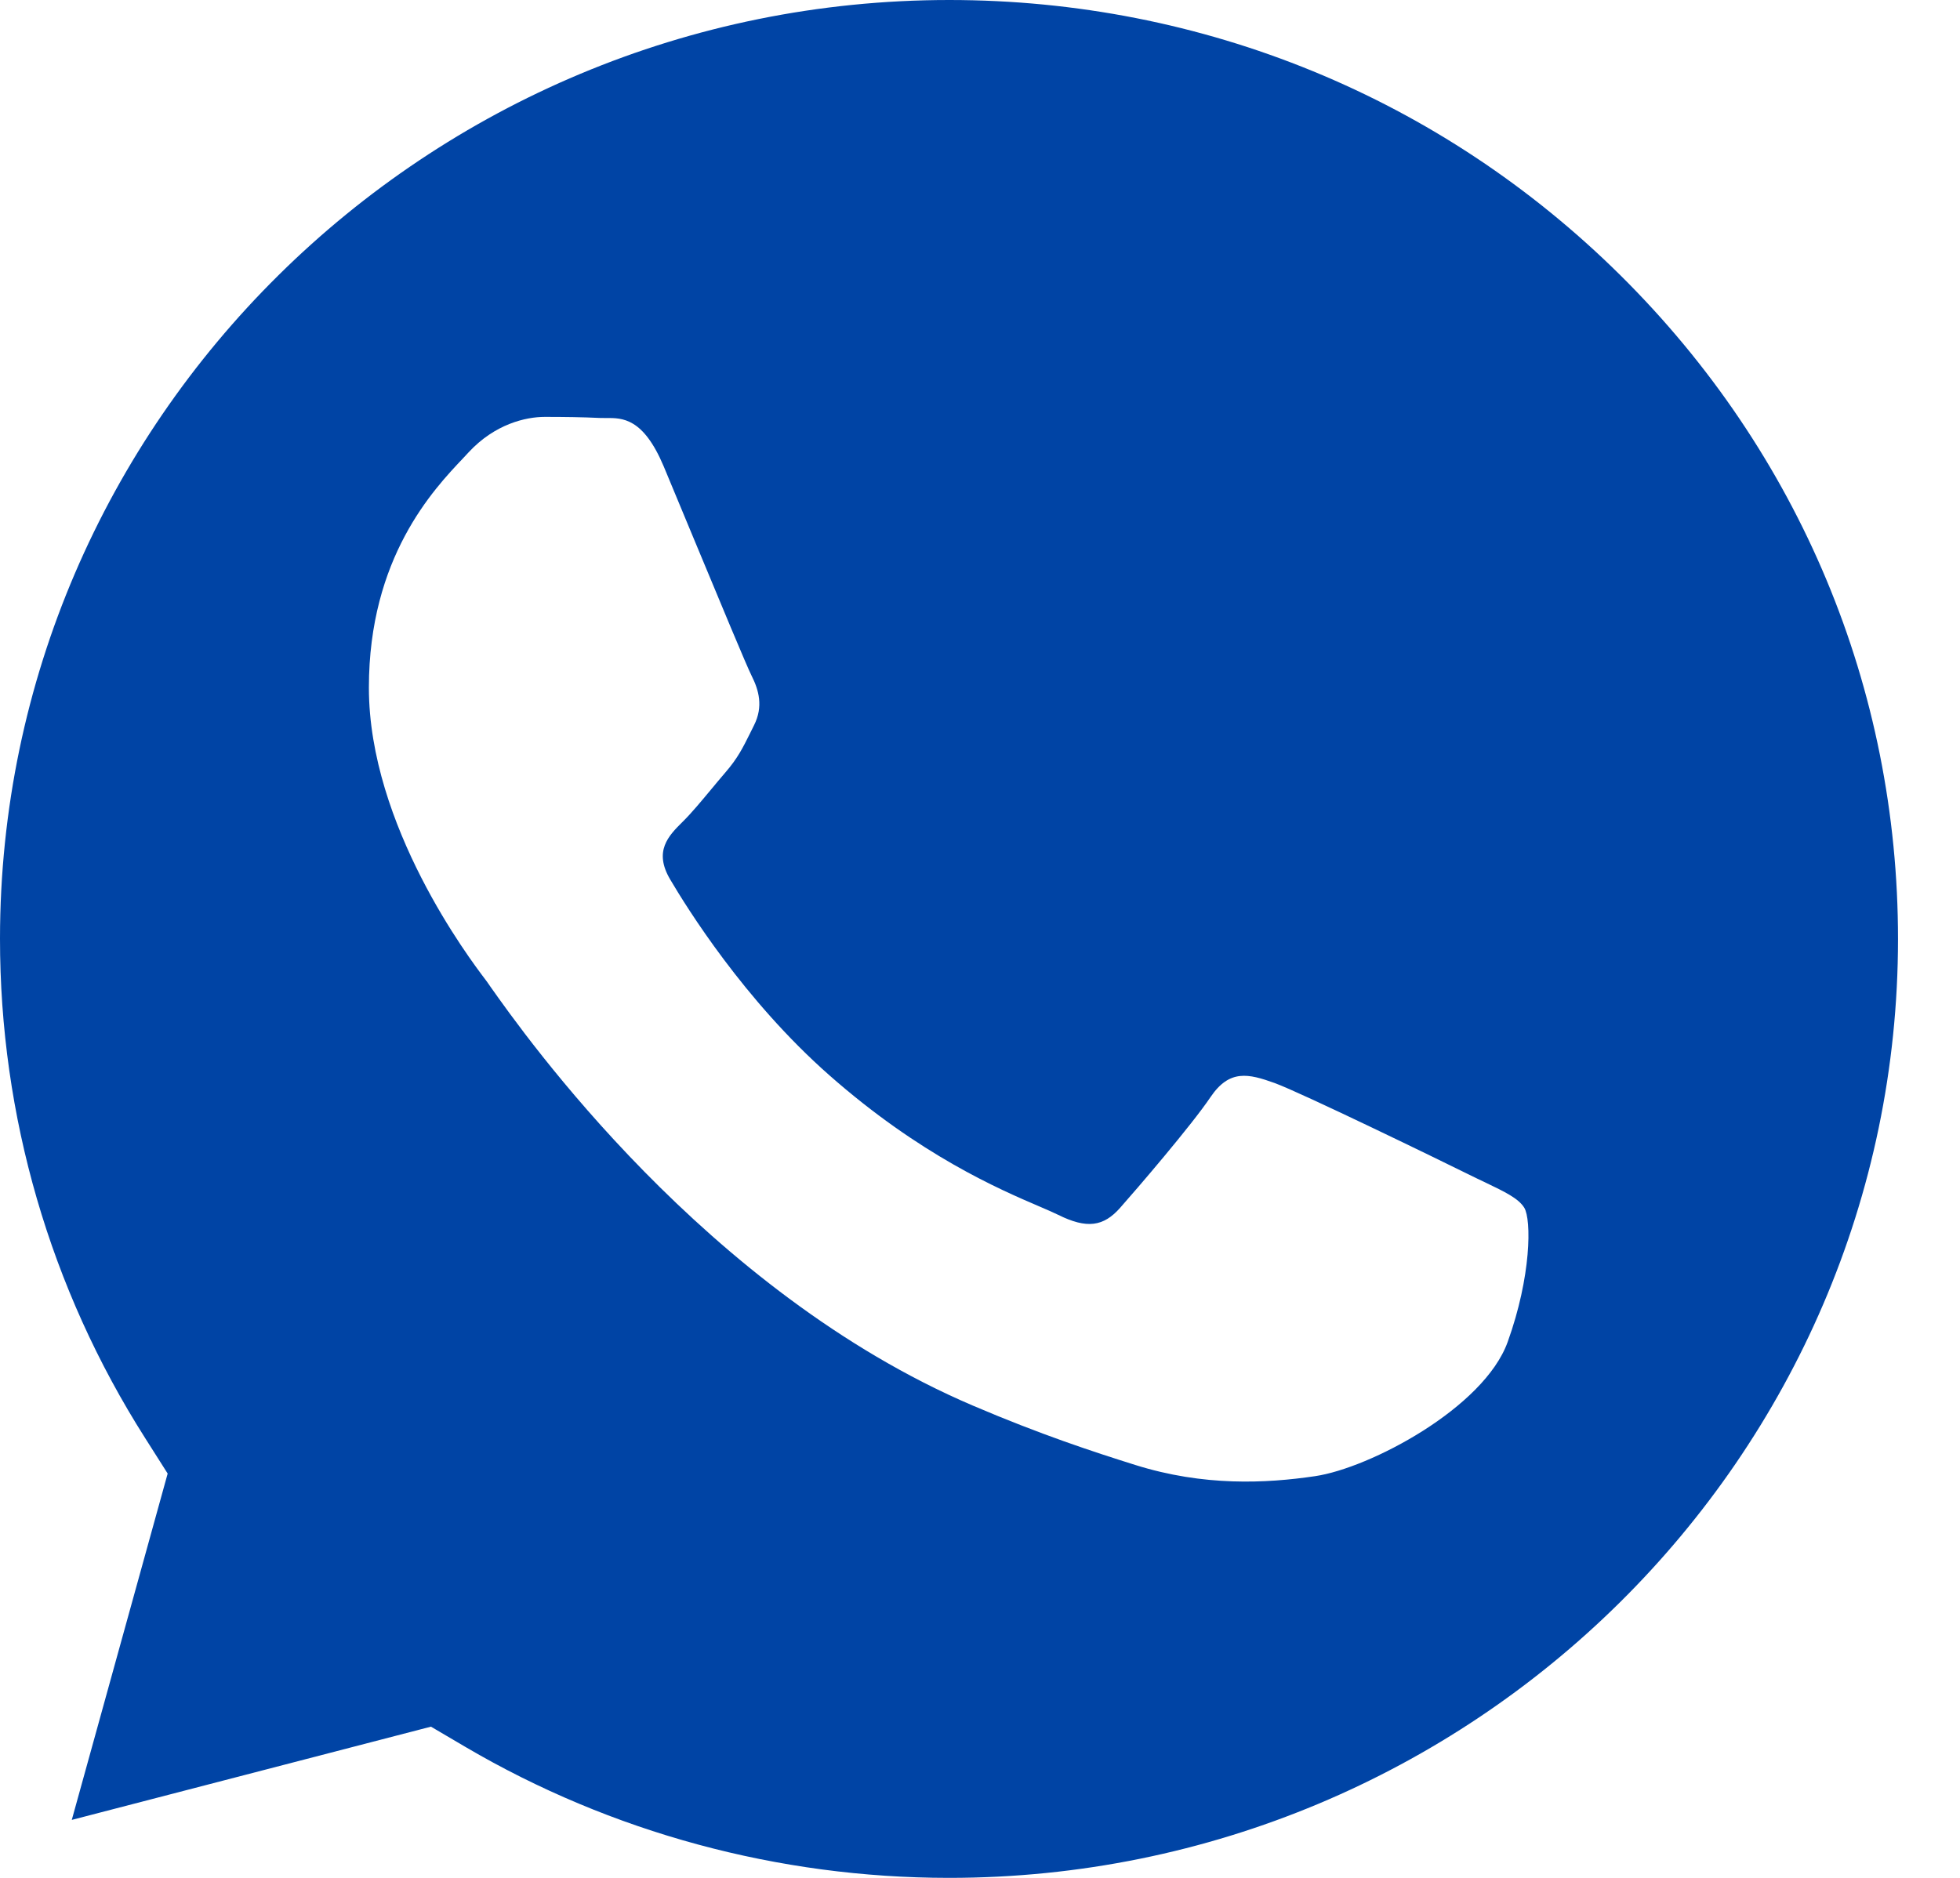 <?xml version="1.0" encoding="UTF-8"?> <svg xmlns="http://www.w3.org/2000/svg" width="24" height="23" viewBox="0 0 24 23" fill="none"> <path fill-rule="evenodd" clip-rule="evenodd" d="M5.702 21.398L5.277 21.148L0.879 22.29L2.053 18.048L1.777 17.613C0.613 15.783 -0.001 13.667 9.88007e-07 11.495C0.003 5.157 5.216 0 11.625 0C14.729 0.001 17.647 1.198 19.841 3.371C22.035 5.544 23.242 8.432 23.241 11.504C23.239 17.843 18.026 23 11.621 23H11.616C9.531 22.999 7.486 22.445 5.702 21.398ZM18.186 14.482C18.43 14.599 18.594 14.678 18.665 14.793C18.752 14.938 18.752 15.63 18.461 16.437C18.17 17.244 16.774 17.981 16.103 18.08C15.501 18.169 14.739 18.206 13.902 17.943C13.395 17.784 12.744 17.571 11.911 17.215C8.636 15.816 6.423 12.676 6.004 12.083C5.975 12.041 5.955 12.012 5.943 11.997L5.94 11.993C5.755 11.749 4.517 10.114 4.517 8.422C4.517 6.83 5.307 5.996 5.671 5.612C5.696 5.585 5.719 5.561 5.739 5.539C6.06 5.193 6.438 5.106 6.671 5.106C6.904 5.106 7.137 5.109 7.341 5.119C7.366 5.12 7.392 5.12 7.419 5.12C7.622 5.118 7.876 5.117 8.127 5.712C8.223 5.941 8.364 6.28 8.512 6.638C8.813 7.362 9.145 8.162 9.204 8.278C9.291 8.451 9.349 8.653 9.233 8.883C9.215 8.918 9.199 8.951 9.184 8.982C9.096 9.159 9.032 9.288 8.883 9.46C8.825 9.527 8.765 9.6 8.704 9.673C8.584 9.817 8.464 9.962 8.359 10.065C8.184 10.238 8.002 10.425 8.206 10.771C8.41 11.117 9.111 12.248 10.15 13.165C11.266 14.15 12.236 14.566 12.728 14.777C12.824 14.818 12.902 14.852 12.959 14.88C13.308 15.053 13.512 15.024 13.716 14.793C13.92 14.563 14.589 13.784 14.822 13.438C15.055 13.093 15.288 13.15 15.608 13.265C15.928 13.381 17.646 14.217 17.995 14.39C18.063 14.424 18.127 14.454 18.186 14.482Z" fill="#0044A5"></path> </svg> 